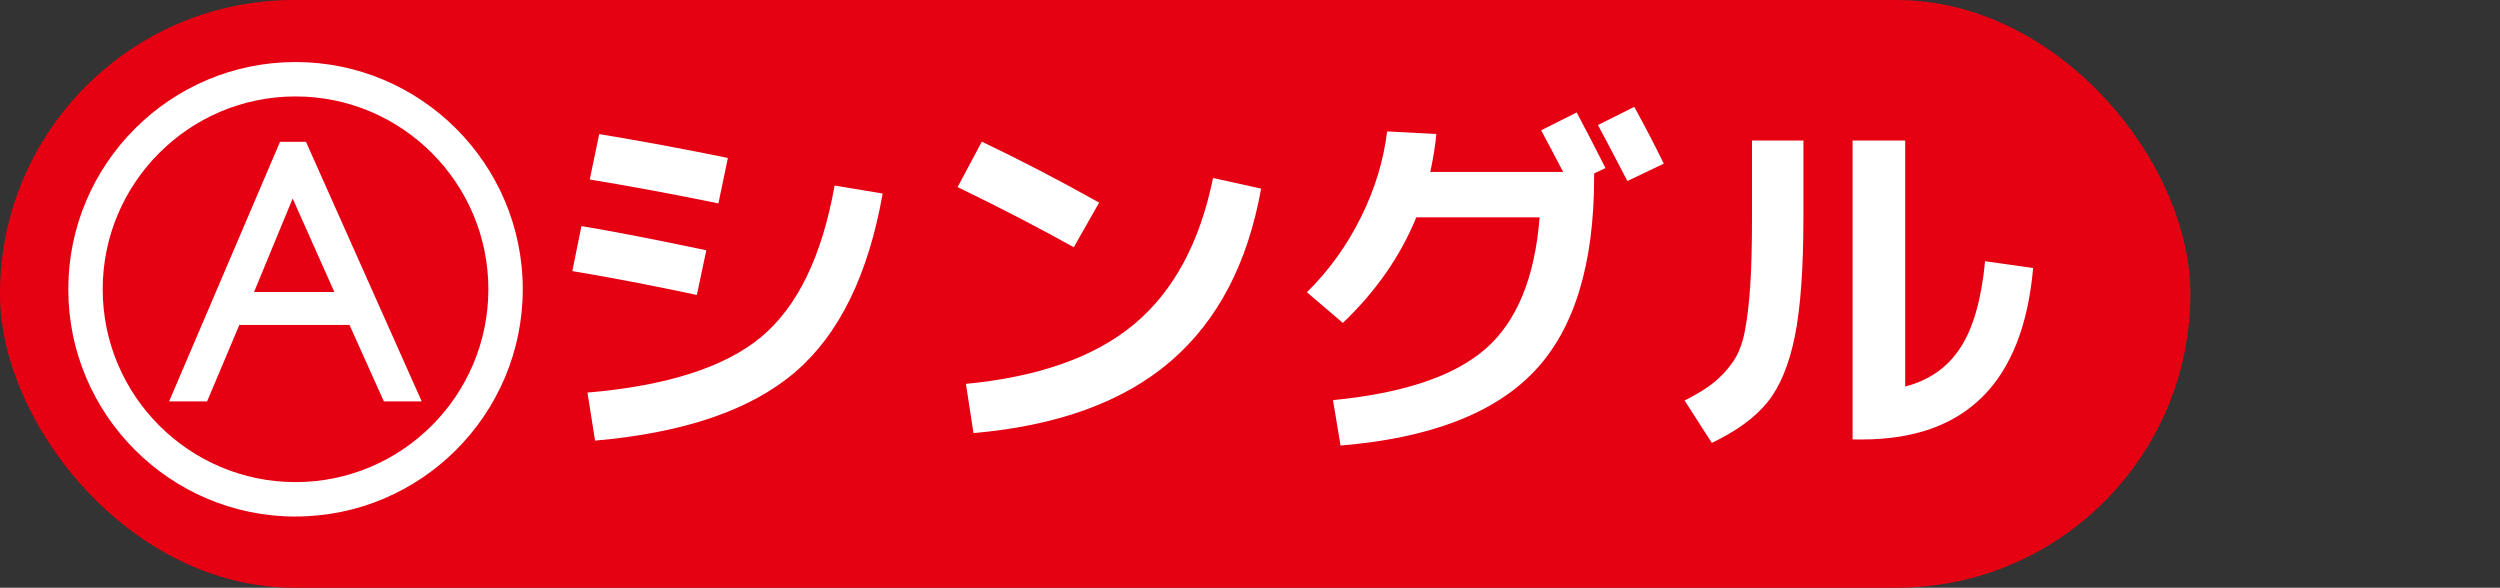 <?xml version="1.0" encoding="UTF-8"?>
<svg id="_レイヤー_1" data-name="レイヤー_1" xmlns="http://www.w3.org/2000/svg" version="1.1" viewBox="0 0 72.666 17.083">
  <rect x="0" y="0" width="72.666" height="17.083" fill="#333333" stroke="none"/>
  <!-- Generator: Adobe Illustrator 29.1.0, SVG Export Plug-In . SVG Version: 2.1.0 Build 142)  -->
  <defs>
    <style>
      .st0 {
        fill: #fff;
      }

      .st1 {
        fill: #e50012;
      }
    </style>
  </defs>
  <rect class="st1" x="0" y="0" width="63.666" height="17.083" rx="8.542" ry="8.542"/>
  <g>
    <path class="st0" d="M16.636,7.88l.264-1.309c.96.161,2.17.396,3.63.704l-.275,1.298c-1.313-.279-2.519-.51-3.619-.693ZM17.076,11.411c2.31-.198,3.993-.737,5.049-1.617,1.056-.88,1.767-2.347,2.134-4.4l1.397.231c-.418,2.369-1.269,4.102-2.552,5.197-1.284,1.097-3.22,1.758-5.808,1.985l-.22-1.396ZM17.142,5.218l.275-1.32c1.166.191,2.413.422,3.74.693l-.275,1.32c-1.328-.271-2.574-.502-3.74-.693Z"/>
    <path class="st0" d="M27.834,5.437l.704-1.319c1.107.527,2.244,1.118,3.41,1.771l-.737,1.298c-.983-.55-2.108-1.133-3.377-1.749ZM35.259,5.174l1.397.308c-.389,2.179-1.269,3.854-2.64,5.027-1.371,1.174-3.278,1.866-5.72,2.079l-.22-1.43c2.126-.205,3.76-.787,4.9-1.744,1.141-.957,1.901-2.37,2.283-4.24Z"/>
    <path class="st0" d="M44.753,6.318h-3.586c-.463,1.129-1.174,2.152-2.135,3.068l-1.045-.891c.639-.631,1.16-1.354,1.567-2.173.407-.817.661-1.651.765-2.502l1.43.076c-.029.33-.088.697-.176,1.101h3.861c-.221-.426-.434-.829-.639-1.21l1.034-.518c.301.565.579,1.104.837,1.617l-.33.154v.099c0,2.56-.584,4.448-1.75,5.665-1.166,1.218-3.039,1.933-5.621,2.146l-.22-1.32c2.038-.198,3.515-.693,4.428-1.485s1.438-2.067,1.579-3.827ZM48.36,4.756l-1.057.506c-.396-.763-.682-1.305-.857-1.628l1.057-.528c.336.616.623,1.166.857,1.65Z"/>
    <path class="st0" d="M50.923,4.085h1.496v2.233c0,1.488-.084,2.646-.252,3.47-.17.825-.434,1.46-.793,1.903s-.898.838-1.617,1.183l-.791-1.232c.359-.183.641-.357.847-.522.205-.165.39-.364.556-.6.164-.234.281-.54.352-.918s.121-.817.154-1.32c.033-.502.049-1.156.049-1.963v-2.233ZM55.378,11.235c.704-.184,1.241-.563,1.611-1.139.371-.576.607-1.41.71-2.503l1.397.198c-.294,3.322-1.955,4.983-4.983,4.983h-.265V4.085h1.529v7.15Z"/>
  </g>
  <path class="st0" d="M8.139,4.122h.755l3.364,7.546h-1.1l-1-2.224h-3.201l-.938,2.224h-1.104l3.224-7.546ZM9.718,8.488l-1.211-2.718-1.123,2.718h2.334Z"/>
  <path class="st0" d="M8.59,15.014c-3.642,0-6.605-2.963-6.605-6.605S4.948,1.803,8.59,1.803s6.605,2.963,6.605,6.605-2.963,6.605-6.605,6.605ZM8.59,2.803c-3.091,0-5.605,2.515-5.605,5.605s2.515,5.605,5.605,5.605,5.605-2.515,5.605-5.605-2.514-5.605-5.605-5.605Z"/>
</svg>